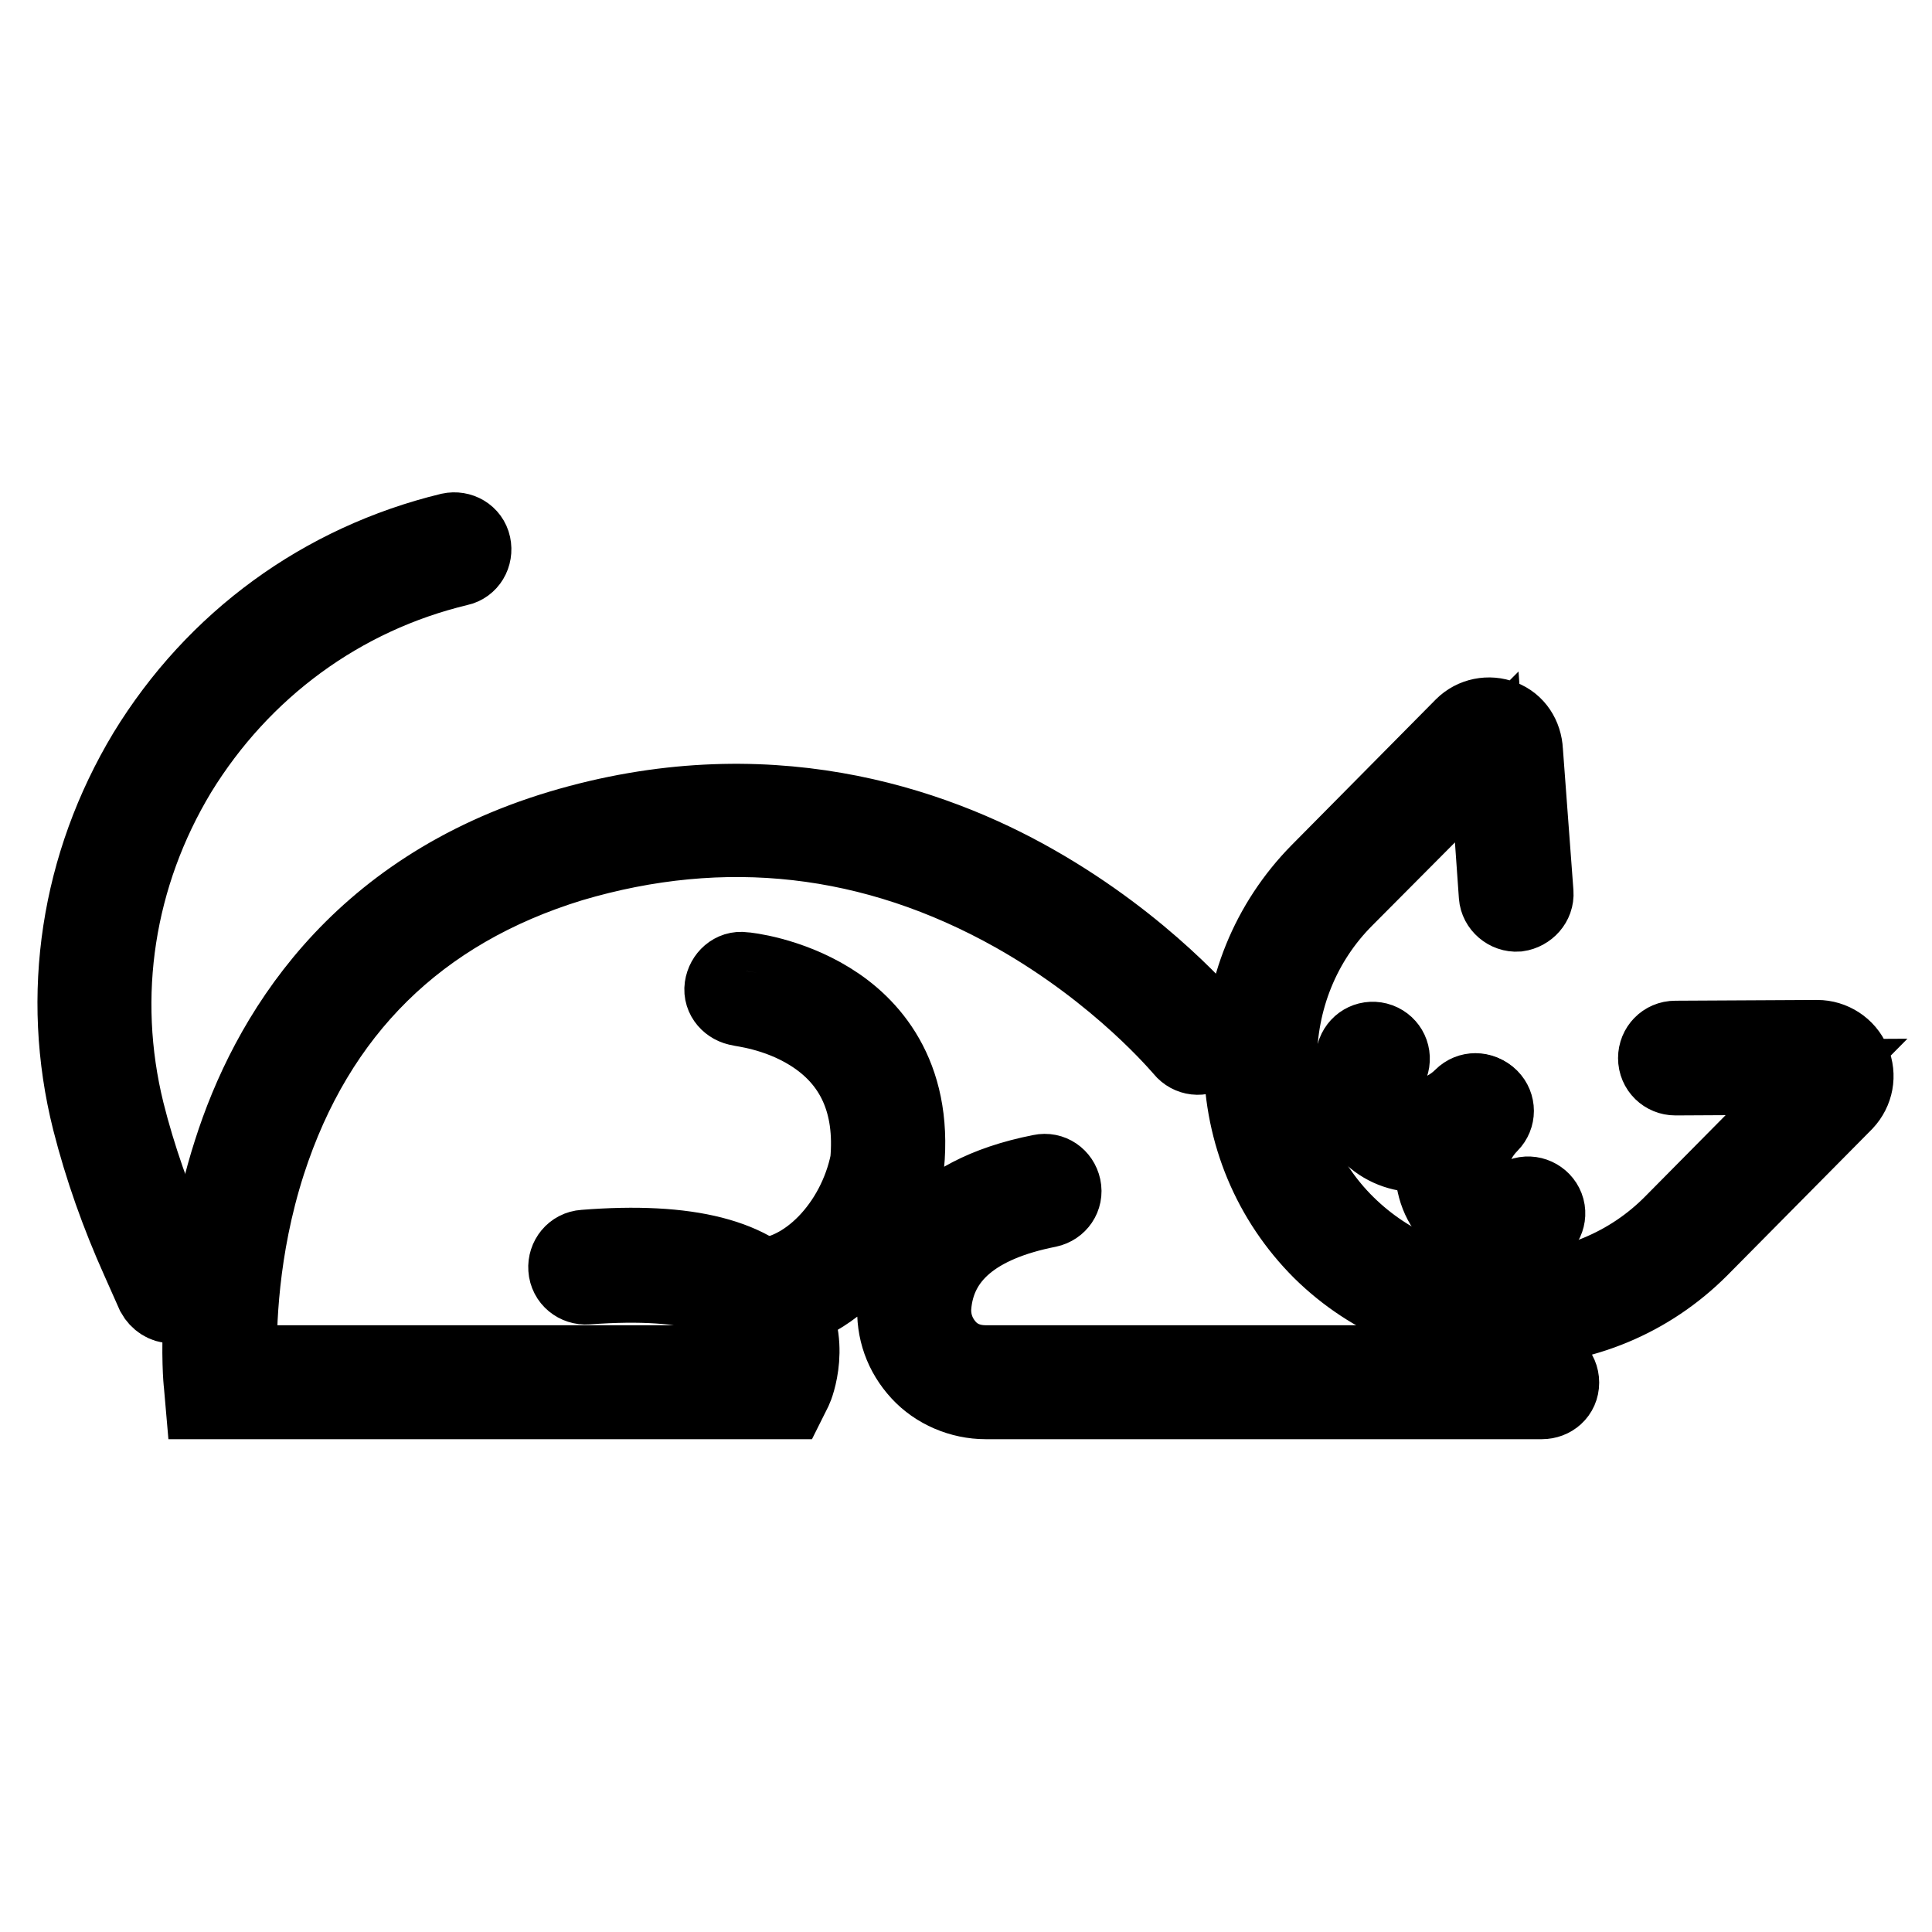 <?xml version="1.0" encoding="utf-8"?>
<!-- Svg Vector Icons : http://www.onlinewebfonts.com/icon -->
<!DOCTYPE svg PUBLIC "-//W3C//DTD SVG 1.1//EN" "http://www.w3.org/Graphics/SVG/1.1/DTD/svg11.dtd">
<svg version="1.1" xmlns="http://www.w3.org/2000/svg" xmlns:xlink="http://www.w3.org/1999/xlink" x="0px" y="0px" viewBox="0 0 256 256" enable-background="new 0 0 256 256" xml:space="preserve">
<g> <path stroke-width="10" fill-opacity="0" stroke="#000000"  d="M200,176c-9.4,0-18.3-3.6-25-10.2c-6.7-6.7-10.4-15.6-10.5-25.1c-0.1-9.5,3.6-18.5,10.2-25.2l19.1-19.3 c1.4-1.4,3.5-1.8,5.3-1.1c1.8,0.7,2.9,2.4,3,4.4l1.4,18.8c0.1,1.4-1,2.6-2.4,2.8c-1.4,0.1-2.7-1-2.8-2.4l-1.3-18.4l-18.7,18.8 c-5.7,5.7-8.8,13.4-8.8,21.6c0.1,8.1,3.2,15.8,9,21.5c5.7,5.6,13.3,8.8,21.4,8.8h0.2c8.1-0.1,15.8-3.2,21.5-9l19.1-19.3l-18.7,0.1 c-1.4,0-2.6-1.1-2.6-2.6c0-1.4,1.1-2.6,2.6-2.6l18.8-0.1c2,0,3.9,1.2,4.7,3.1c0.8,1.9,0.4,4-1,5.5l-19.2,19.4 c-6.7,6.7-15.6,10.4-25.1,10.5C200.1,176,200,176,200,176L200,176z M104.5,185.7H26.9l-0.2-2.3c-0.1-0.6-1.3-14.6,3.9-30.8 c4.8-15.1,16.3-34.7,43.6-42.9c27.1-8.1,49.2-0.6,62.9,7.2c14.8,8.4,23.2,18.6,23.6,19c0.9,1.1,0.7,2.7-0.4,3.6s-2.7,0.7-3.6-0.4 c-0.2-0.2-8.3-10-22.3-17.9c-18.7-10.5-38.5-12.7-58.7-6.7C55.5,120.7,42,134,35.5,154.1c-3.7,11.5-3.9,21.9-3.8,26.5H101 c0.3-1.4,0.3-3.6-1.1-5.5c-2-2.7-7.4-5.7-22.1-4.6c-1.4,0.1-2.7-0.9-2.8-2.4c-0.1-1.4,0.9-2.7,2.4-2.8c13.8-1.1,22.7,1.2,26.7,6.8 c3.9,5.5,1.3,11.8,1.2,12L104.5,185.7z"/> <path stroke-width="10" fill-opacity="0" stroke="#000000"  d="M100.2,174.3c-1.4,0-2.6-1.1-2.6-2.6s1.1-2.6,2.6-2.6c6.5,0,13.1-6.8,14.8-15.2c0.7-7.7-1.9-13.4-7.7-17 c-4.5-2.8-9.2-3.2-9.3-3.3c-1.4-0.2-2.5-1.4-2.3-2.8c0.2-1.4,1.4-2.5,2.8-2.3c0.3,0,6,0.6,11.5,4c5.2,3.2,11.3,9.7,10.1,22 l-0.1,0.3C117.9,165.8,109.1,174.3,100.2,174.3z M204.3,185.7h-73.7c-3.3,0-6.6-1.4-8.8-3.8c-2.3-2.5-3.4-5.6-3.2-9 c0.5-6.4,4.1-14.6,19.3-17.6c1.4-0.3,2.7,0.6,3,2c0.3,1.4-0.6,2.7-2,3c-9.6,1.9-14.7,6.2-15.2,12.9c-0.1,1.9,0.5,3.7,1.8,5.2 s3.1,2.2,5.1,2.2h73.7c1.4,0,2.6,1.1,2.6,2.6S205.7,185.7,204.3,185.7L204.3,185.7z M188.1,153c-2.6,0-4.9-0.9-6.7-2.7 c-2.7-2.7-3.4-6.8-1.9-10.9c0.5-1.3,1.9-2,3.3-1.5c1.3,0.5,2,1.9,1.5,3.3c-0.8,2.2-0.5,4.3,0.7,5.5c2,2,6,1.3,8.7-1.4 c1-1,2.6-1,3.6,0c1,1,1,2.6,0,3.6C194.6,151.6,191.3,153,188.1,153L188.1,153z"/> <path stroke-width="10" fill-opacity="0" stroke="#000000"  d="M199.3,164.1c-2.6,0-5-0.9-6.8-2.7c-4-4-3.4-11.2,1.4-16c1-1,2.6-1,3.6,0c1,1,1,2.6,0,3.6 c-2.7,2.7-3.4,6.7-1.4,8.7c1.2,1.2,3.3,1.5,5.5,0.7c1.3-0.5,2.8,0.2,3.3,1.5c0.5,1.3-0.2,2.8-1.5,3.3 C202,163.9,200.6,164.1,199.3,164.1L199.3,164.1z"/> <path stroke-width="10" fill-opacity="0" stroke="#000000"  d="M22.8,173c-1,0-1.9-0.6-2.4-1.5l-2-4.5c-2.7-6-4.9-12.2-6.5-18.5c-4.2-16.7-1.5-34,7.4-48.8 c9.1-14.9,23.4-25.3,40.3-29.4c1.4-0.3,2.8,0.5,3.1,1.9c0.3,1.4-0.5,2.8-1.9,3.1C45.3,79,32.1,88.7,23.7,102.4 c-8.2,13.6-10.7,29.5-6.9,44.9c1.5,6,3.6,11.9,6.1,17.7l2,4.5c0.6,1.3,0,2.8-1.3,3.4C23.5,173,23.2,173,22.8,173z"/></g>
</svg>